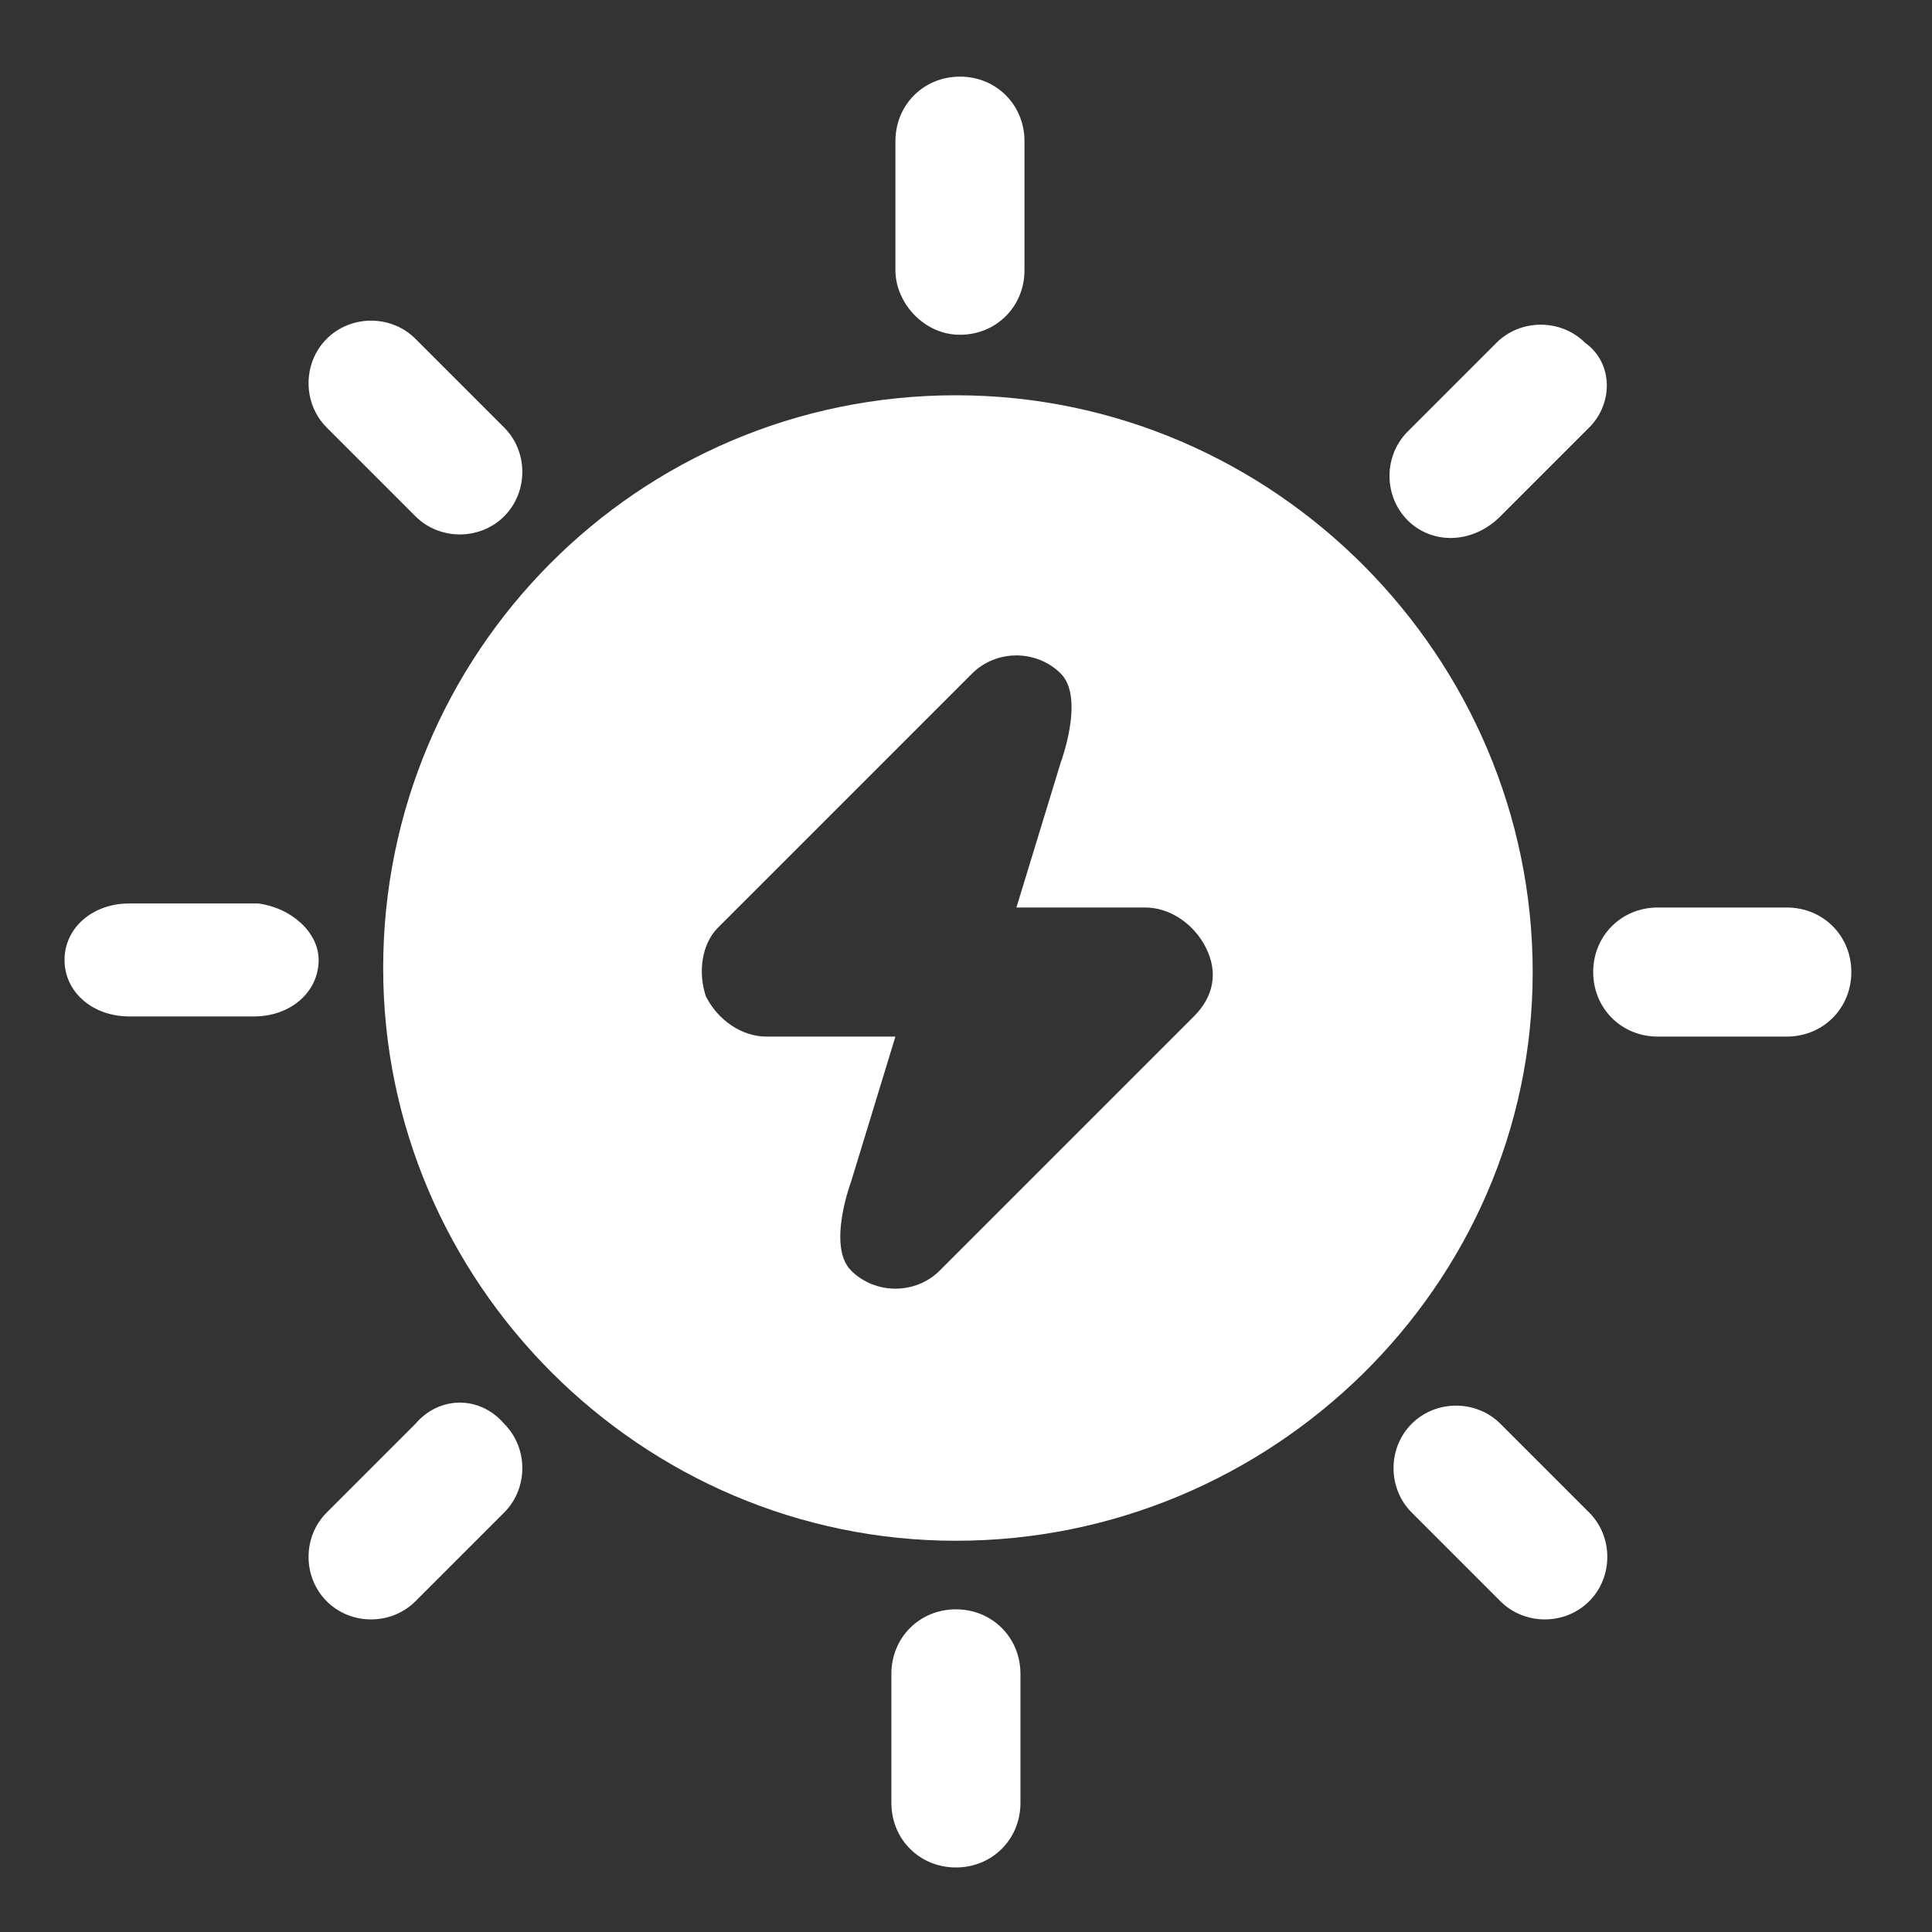 <?xml version="1.0" encoding="utf-8"?>
<!-- Generator: Adobe Illustrator 24.0.0, SVG Export Plug-In . SVG Version: 6.00 Build 0)  -->
<svg version="1.1" id="Layer_1" xmlns="http://www.w3.org/2000/svg" xmlns:xlink="http://www.w3.org/1999/xlink" x="0px" y="0px"
	 viewBox="0 0 47.9 47.9" style="enable-background:new 0 0 47.9 47.9;" xml:space="preserve">
<rect x="0" y="0" width="47.9" height="47.9" fill="#333333" stroke="none"/>
<style type="text/css">
	.st0{fill:#FFFFFF;}
</style>
<g>
	<g>
		<path class="st0" d="M22.2,6.7V3.5c0-0.9,0.7-1.6,1.6-1.6s1.6,0.7,1.6,1.6v3.2c0,0.9-0.7,1.6-1.6,1.6S22.2,7.5,22.2,6.7z"/>
	</g>
	<g>
		<path class="st0" d="M25.3,41.5v3.2c0,0.9-0.7,1.6-1.6,1.6s-1.6-0.7-1.6-1.6v-3.2c0-0.9,0.7-1.6,1.6-1.6S25.3,40.6,25.3,41.5z"/>
	</g>
	<g>
		<path class="st0" d="M7.9,23.8c0,0.8-0.7,1.4-1.6,1.4H3.2c-0.9,0-1.6-0.6-1.6-1.4c0-0.8,0.7-1.4,1.6-1.4h3.2
			C7.2,22.5,7.9,23.1,7.9,23.8z"/>
	</g>
	<g>
		<path class="st0" d="M45.9,24.1c0,0.9-0.7,1.6-1.6,1.6h-3.2c-0.9,0-1.6-0.7-1.6-1.6s0.7-1.6,1.6-1.6h3.2
			C45.2,22.5,45.9,23.2,45.9,24.1z"/>
	</g>
	<path class="st0" d="M12.5,35.3c0.6,0.6,0.6,1.6,0,2.2l-2.2,2.2c-0.6,0.6-1.6,0.6-2.2,0c-0.6-0.6-0.6-1.6,0-2.2l2.2-2.2
		C10.9,34.6,11.9,34.6,12.5,35.3z"/>
	<path class="st0" d="M34.9,12.9c-0.6-0.6-0.6-1.6,0-2.2l2.2-2.2c0.6-0.6,1.6-0.6,2.2,0C40,9,40,10,39.4,10.6l-2.2,2.2
		C36.5,13.5,35.5,13.5,34.9,12.9z"/>
	<path class="st0" d="M39.4,37.5c0.6,0.6,0.6,1.6,0,2.2c-0.6,0.6-1.6,0.6-2.2,0l-2.2-2.2c-0.6-0.6-0.6-1.6,0-2.2
		c0.6-0.6,1.6-0.6,2.2,0L39.4,37.5z"/>
	<path class="st0" d="M8.1,10.6C7.5,10,7.5,9,8.1,8.4c0.6-0.6,1.6-0.6,2.2,0l2.2,2.2c0.6,0.6,0.6,1.6,0,2.2c-0.6,0.6-1.6,0.6-2.2,0
		L8.1,10.6z"/>
	<path class="st0" d="M23.7,9.8c-7.9,0-14.2,6.4-14.2,14.2s6.4,14.2,14.2,14.2S38,31.9,38,24.1S31.6,9.8,23.7,9.8z M29.6,25.2
		l-6.3,6.3c-0.6,0.6-1.6,0.6-2.2,0c-0.6-0.6,0-2.2,0-2.2l1.1-3.6H19c-0.6,0-1.2-0.4-1.5-1c-0.2-0.6-0.1-1.3,0.3-1.7l6.3-6.3
		c0.6-0.6,1.6-0.6,2.2,0c0.6,0.6,0,2.2,0,2.2l-1.1,3.6h3.2c0.6,0,1.2,0.4,1.5,1C30.2,24.1,30.1,24.7,29.6,25.2z"/>
</g>
</svg>
